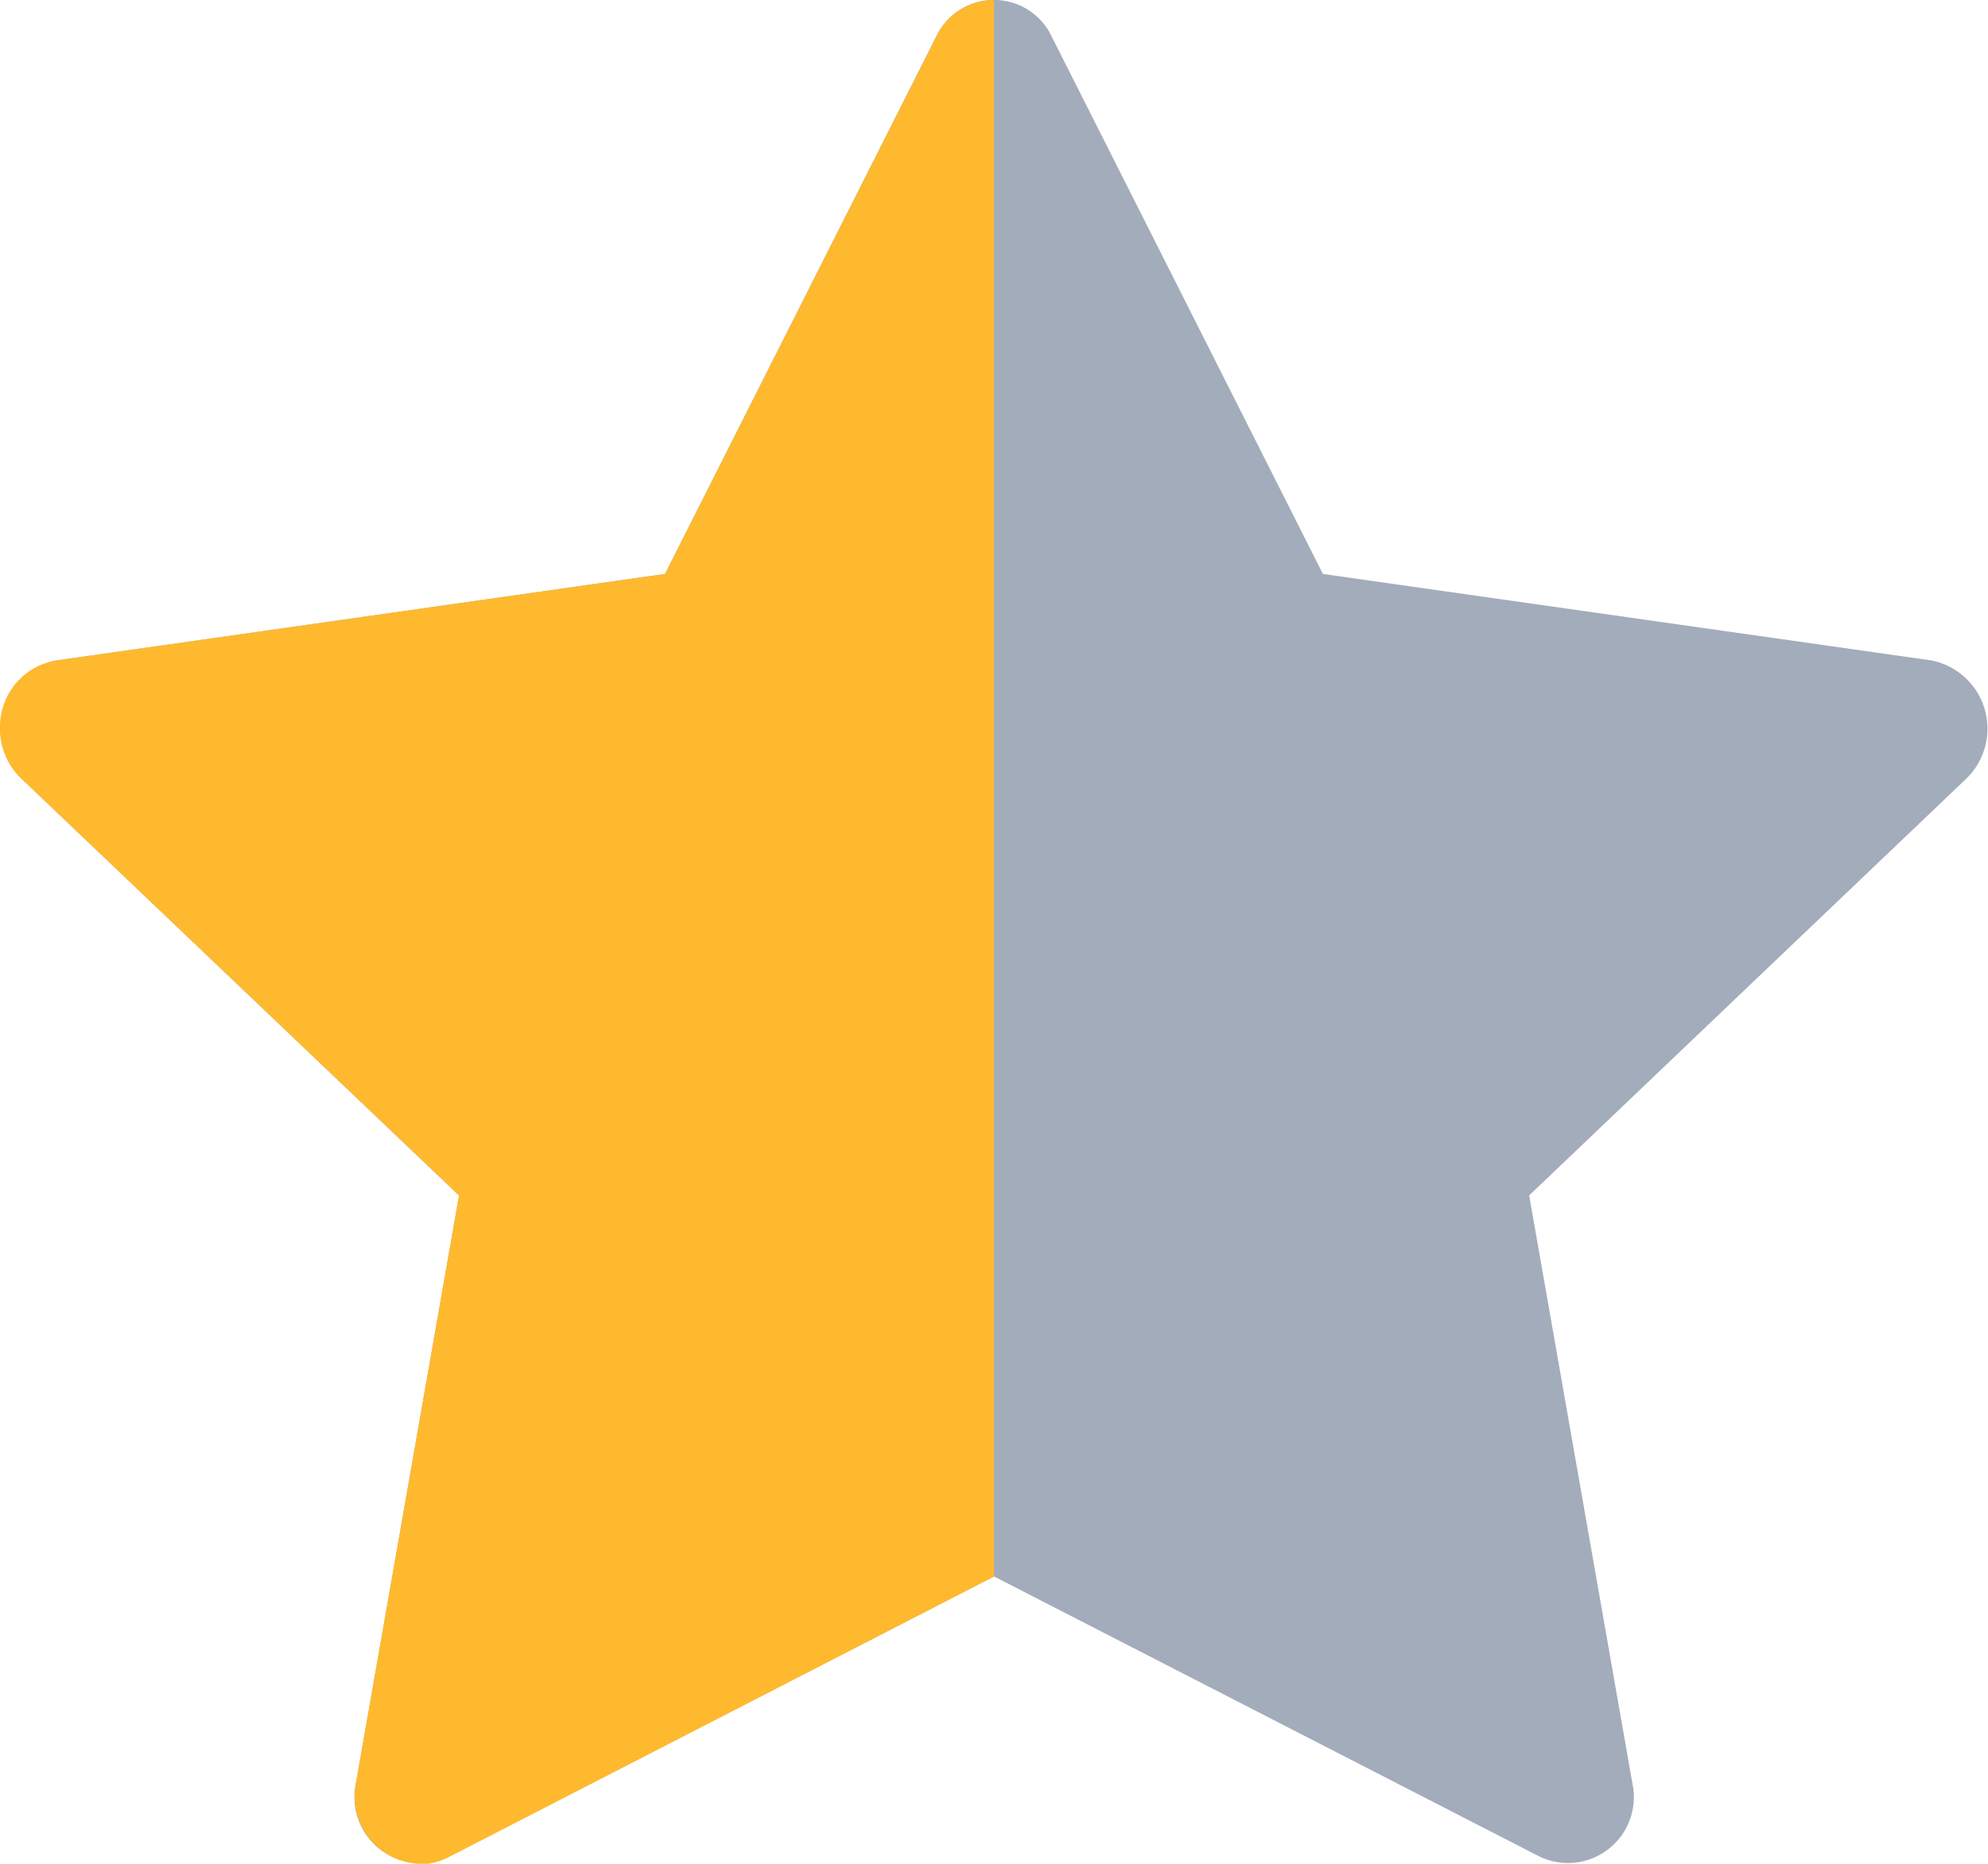 <svg xmlns="http://www.w3.org/2000/svg" width="20" height="18.75" viewBox="0 0 20 18.75"><g transform="translate(-220 583)"><path d="M4.513,19.429a.663.663,0,0,1-.932-.74l1.037-5.912L.215,8.582A.7.7,0,0,1,.568,7.394l6.122-.87,2.73-5.409a.642.642,0,0,1,1.159,0l2.73,5.409,6.122.87a.7.7,0,0,1,.353,1.187l-4.4,4.195,1.038,5.912a.663.663,0,0,1-.932.74L10,16.609l-5.486,2.82Z" transform="translate(220 -583.75)" fill="#a3acbb"/><path d="M4.216,19.166a.679.679,0,0,1-.635-.812l1.037-5.912L.214,8.248A.687.687,0,0,1,0,7.765v-.04a.674.674,0,0,1,.568-.665l6.123-.87L9.421.782A.644.644,0,0,1,10,.416V16.276h0L4.512,19.1h0a.63.63,0,0,1-.279.071Z" transform="translate(220 -583.416)" fill="#ffb92e"/></g></svg>